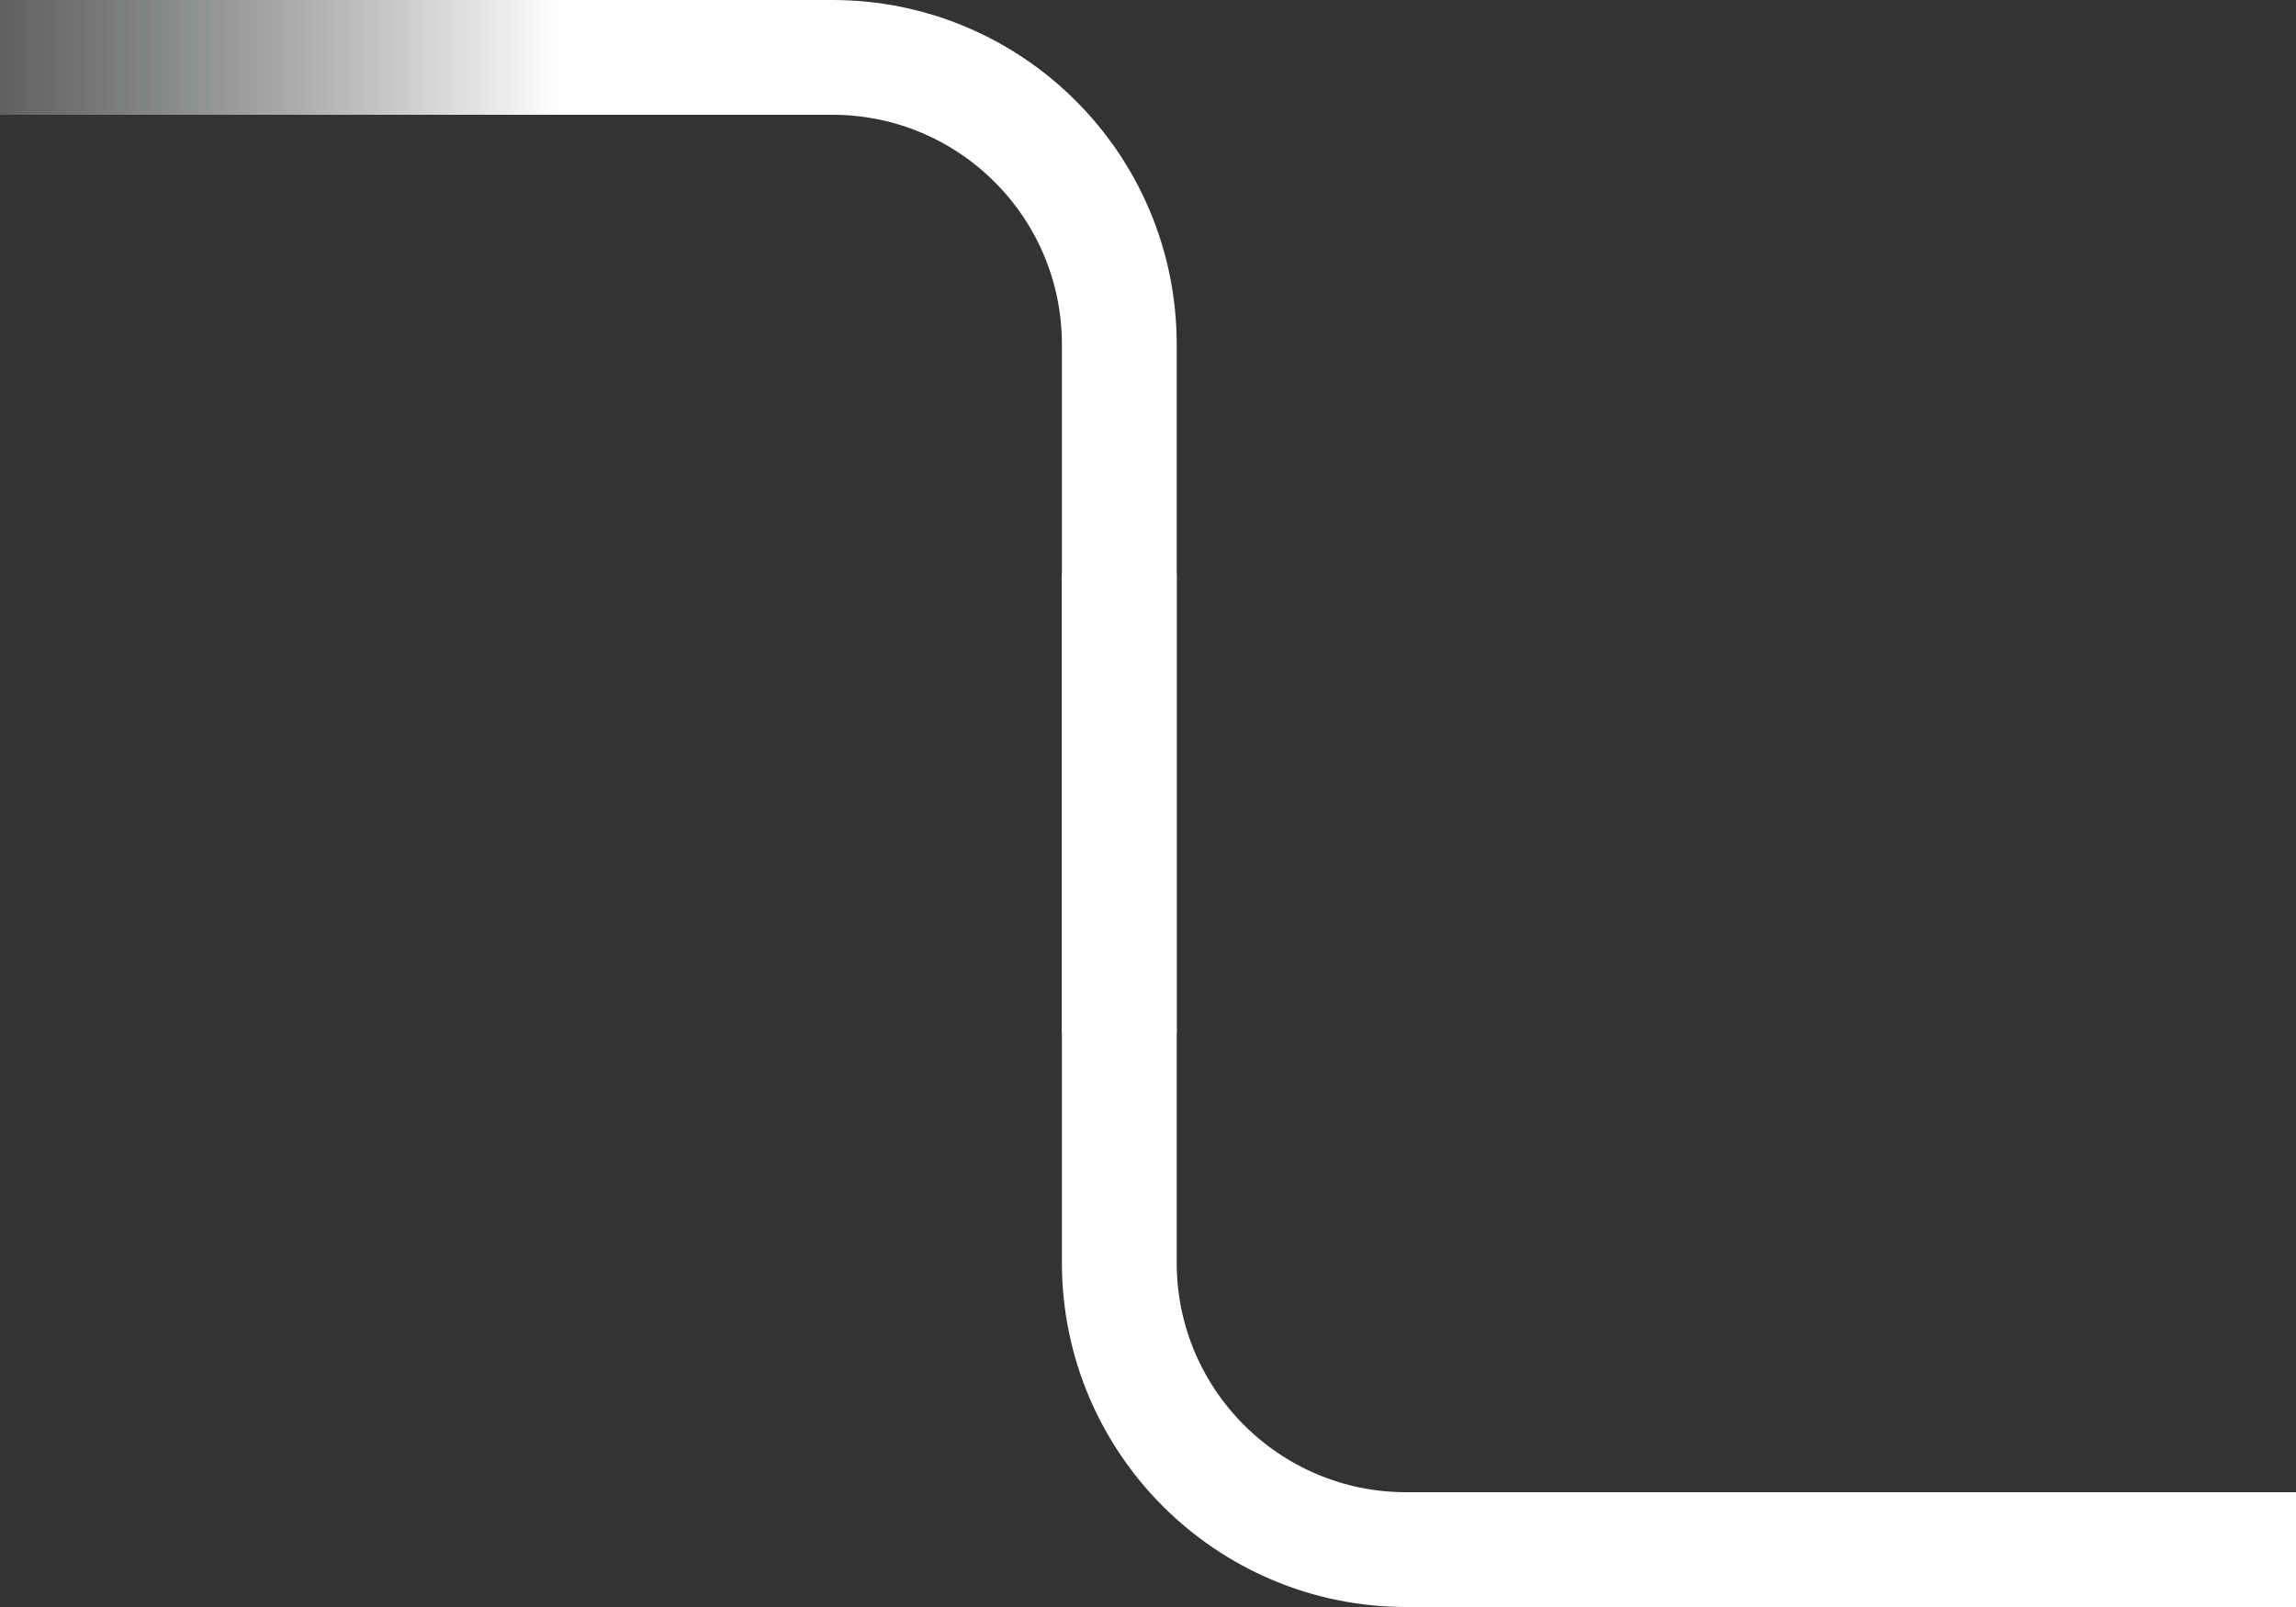 <svg width="160" height="112" viewBox="0 0 160 112" fill="none" xmlns="http://www.w3.org/2000/svg">
<rect x="0" y="0" width="160" height="112" fill="#333333" stroke="none"/>
<path d="M160 108H98C86.954 108 78 99.046 78 88V40" stroke="white" stroke-width="8"/>
<path d="M0 4H58C69.046 4 78 12.954 78 24V72" stroke="url(#paint0_linear_97_385)" stroke-width="8"/>
<defs>
<linearGradient id="paint0_linear_97_385" x1="39" y1="4" x2="0" y2="4" gradientUnits="userSpaceOnUse">
<stop stop-color="white"/>
<stop offset="1" stop-color="#CED4D7" stop-opacity="0.28"/>
</linearGradient>
</defs>
</svg>
